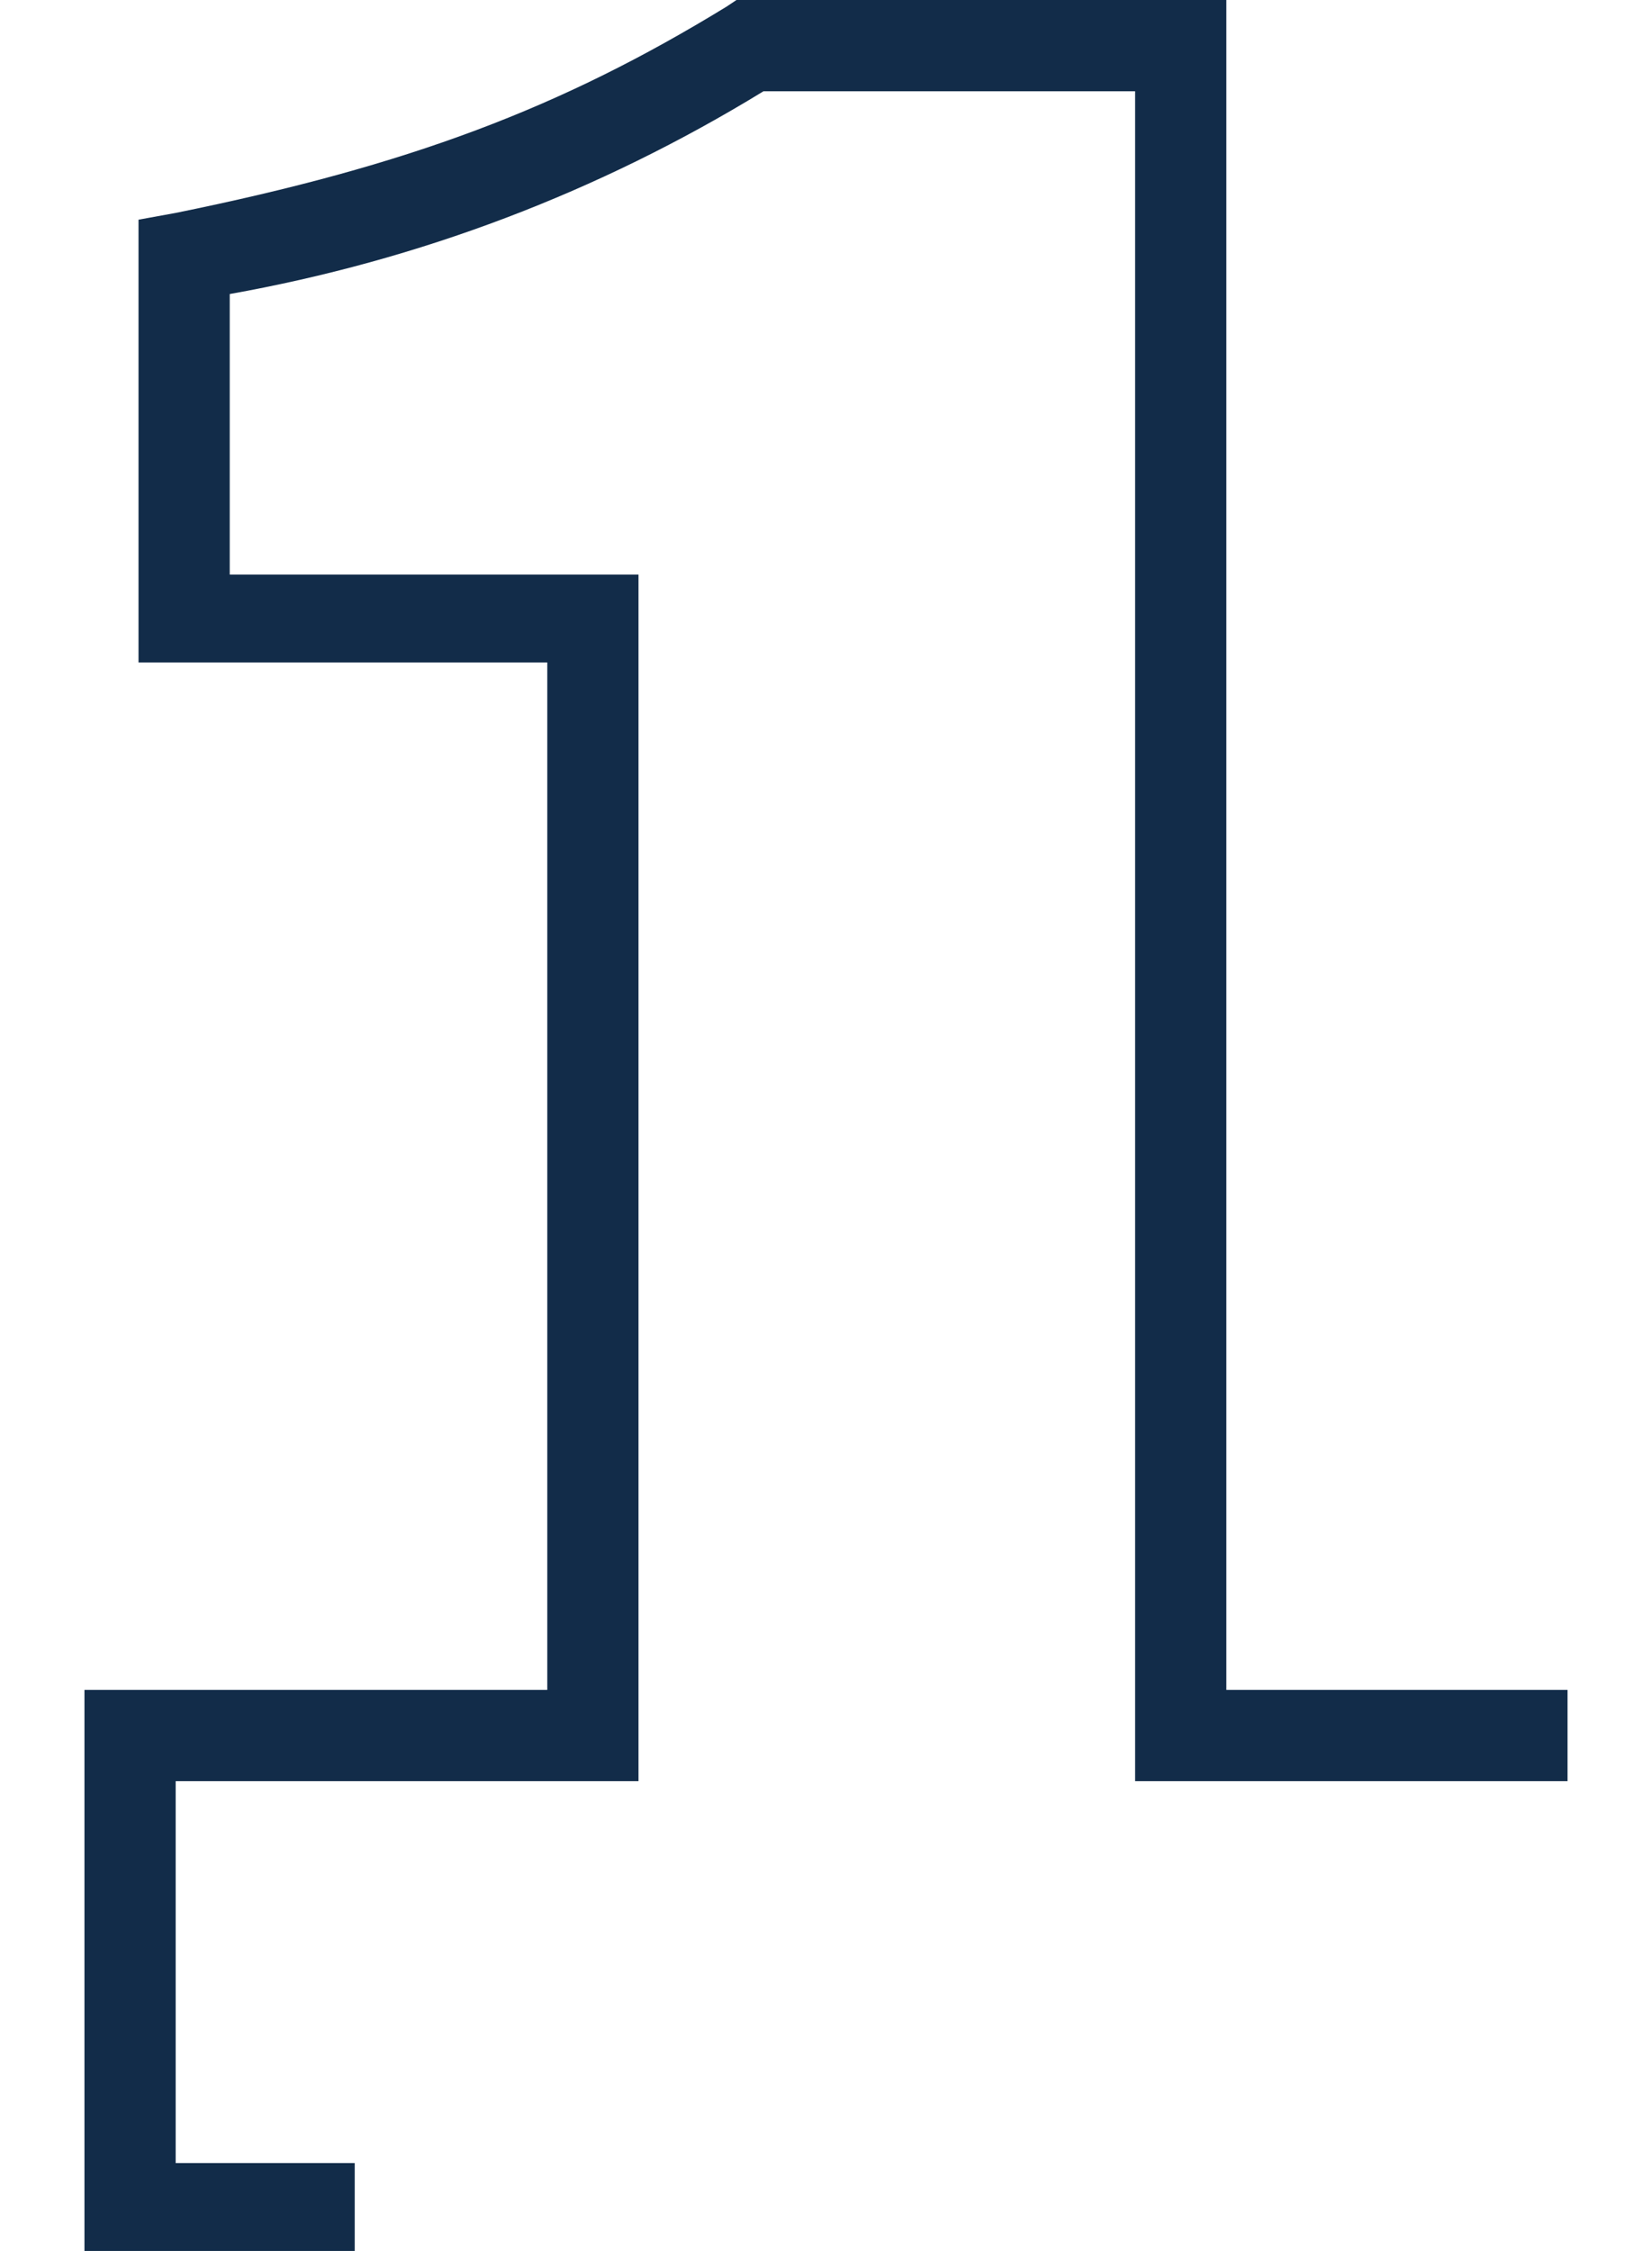 <?xml version="1.0" encoding="utf-8"?>
<!-- Generator: Adobe Illustrator 24.3.0, SVG Export Plug-In . SVG Version: 6.00 Build 0)  -->
<svg version="1.1" id="Layer_1" xmlns="http://www.w3.org/2000/svg" xmlns:xlink="http://www.w3.org/1999/xlink" x="0px" y="0px"
	 viewBox="0 0 48.9 66.6" style="enable-background:new 0 0 48.9 66.6;" xml:space="preserve">
<style type="text/css">
	.st0{fill:#122C49;}
</style>
<path class="st0" d="M10.5,64H5.2V52.7h13.7V17H6.8V8.7c5.6-1,10.9-3,15.8-6h11v50h12.8V50H36.3V0H21.8l-0.3,0.2
	c-4.9,3-9.4,4.7-16.3,6.1L4.1,6.5v13.1h12.1V50H2.5v16.6h8V64z"/>
</svg>
